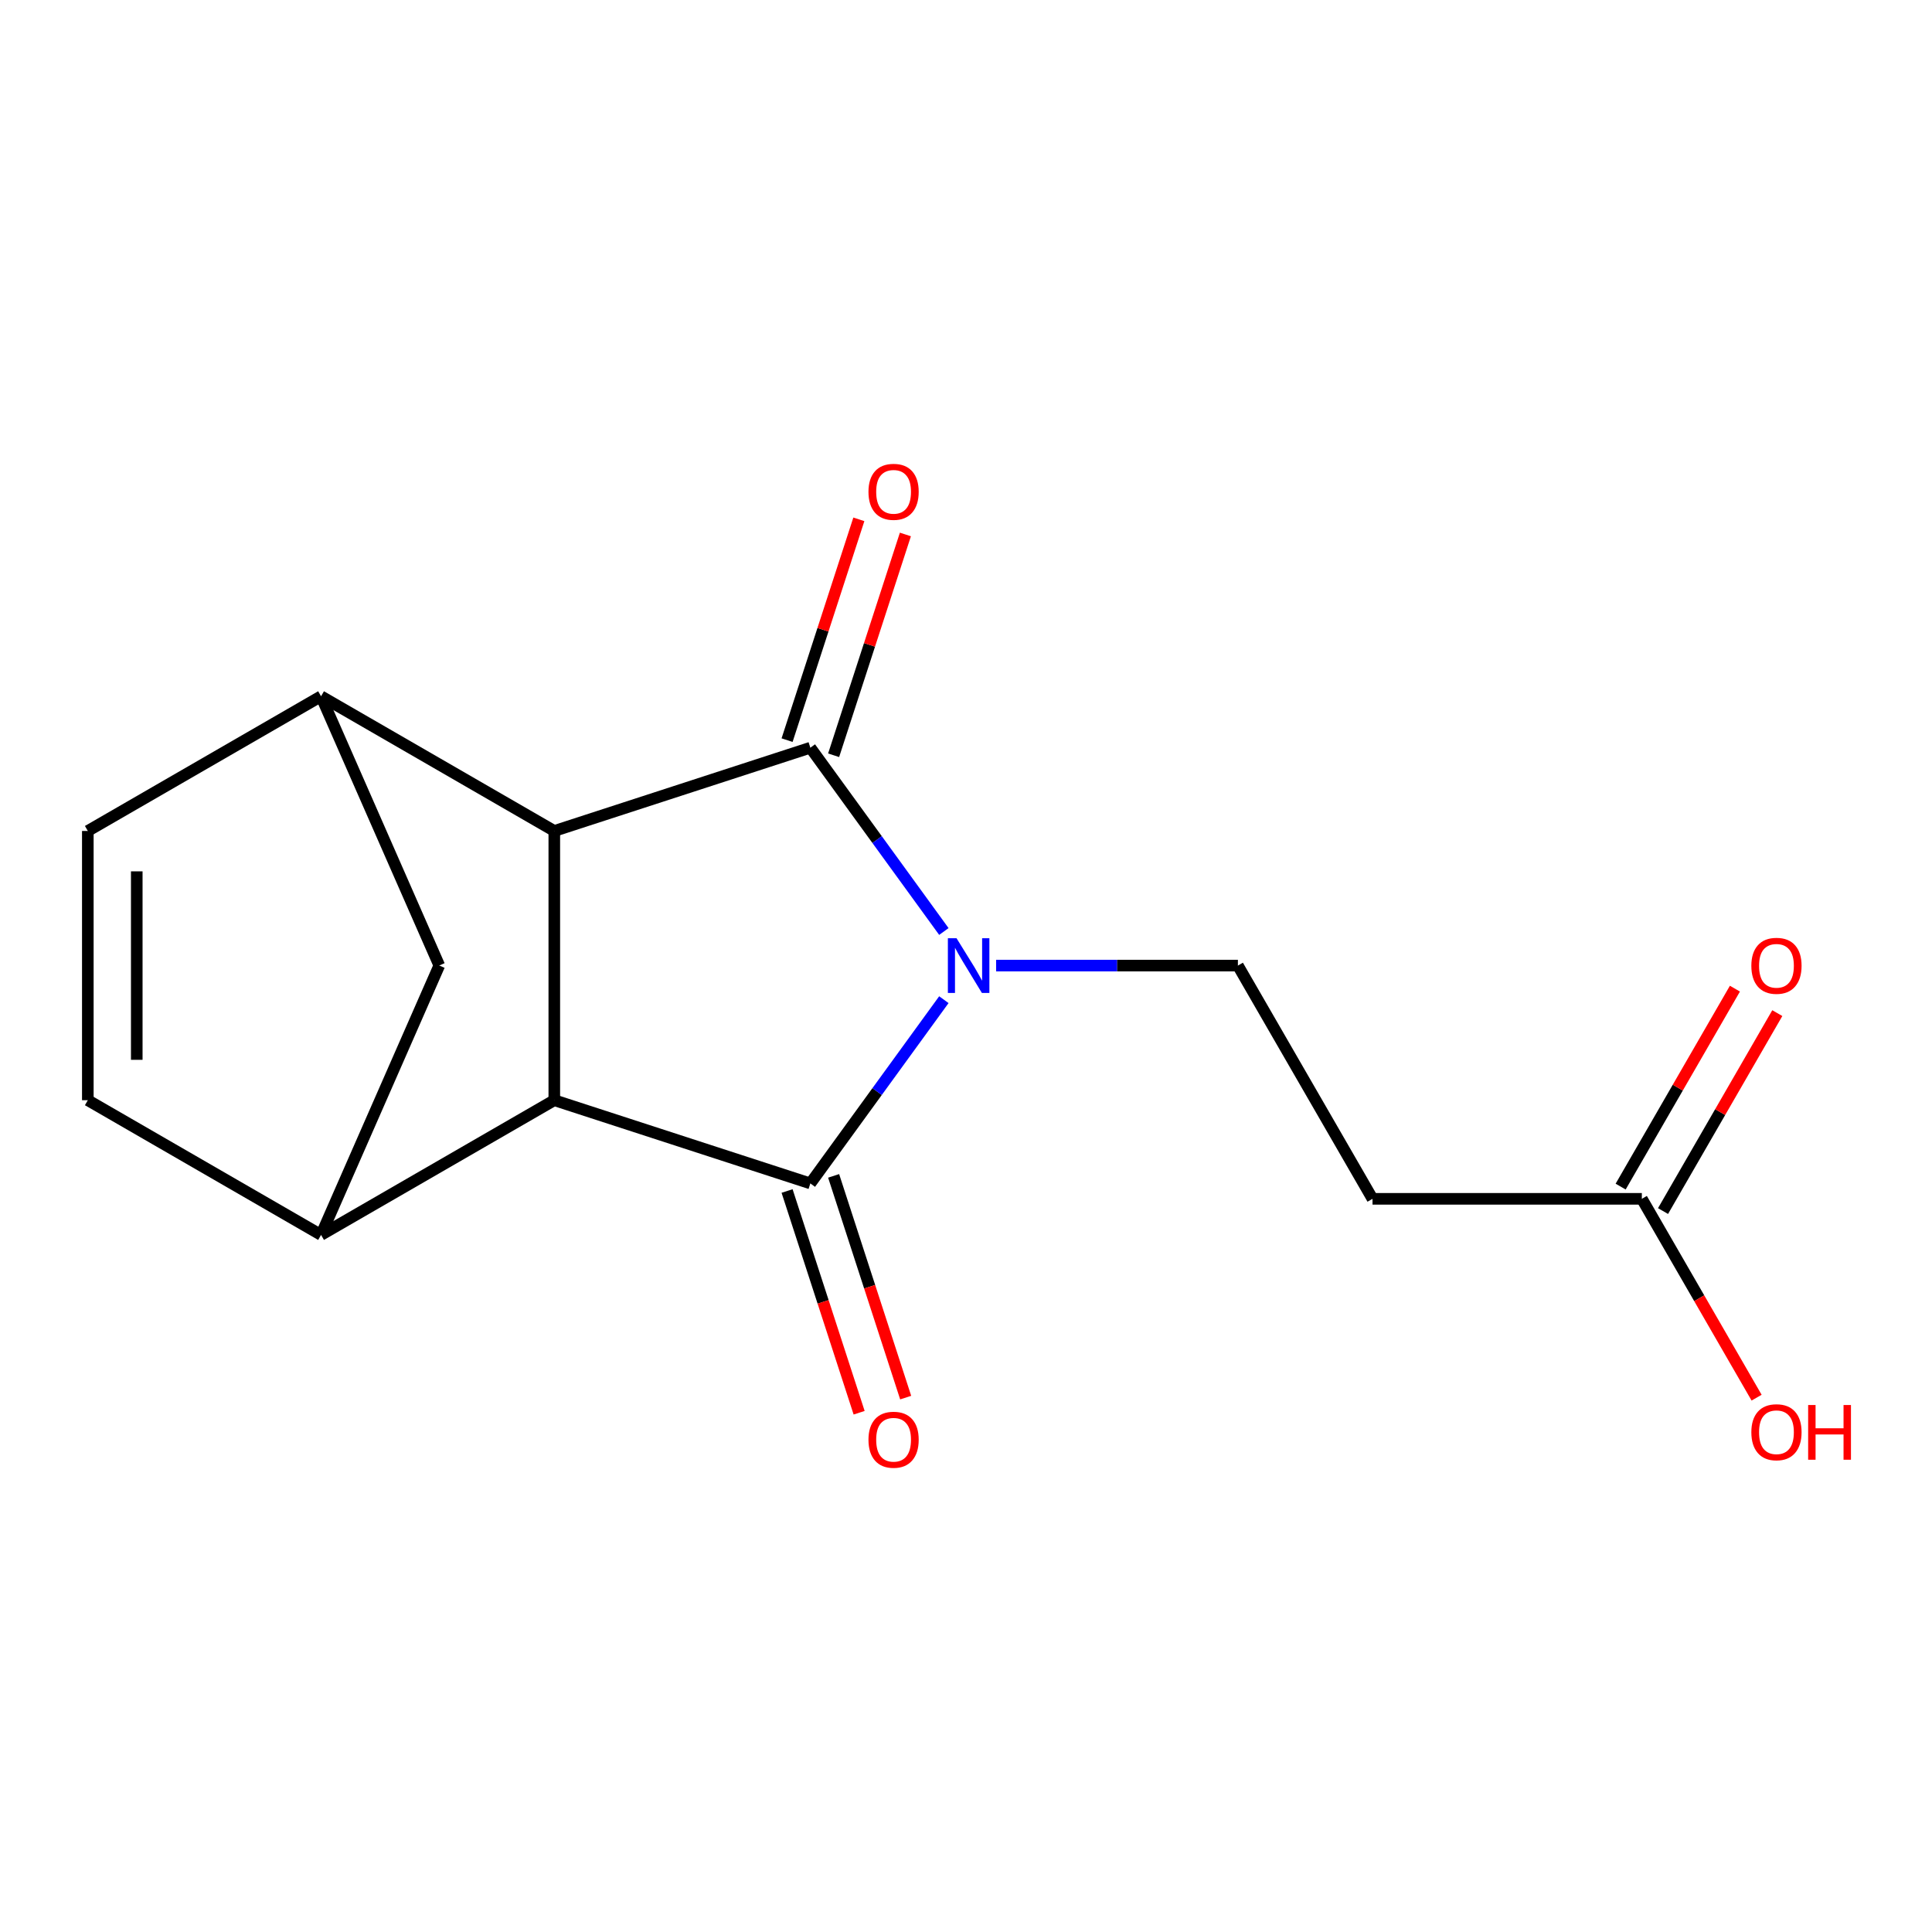 <?xml version='1.0' encoding='iso-8859-1'?>
<svg version='1.1' baseProfile='full'
              xmlns='http://www.w3.org/2000/svg'
                      xmlns:rdkit='http://www.rdkit.org/xml'
                      xmlns:xlink='http://www.w3.org/1999/xlink'
                  xml:space='preserve'
width='1000px' height='1000px' viewBox='0 0 1000 1000'>
<!-- END OF HEADER -->
<rect style='opacity:1.0;fill:#FFFFFF;stroke:none' width='1000' height='1000' x='0' y='0'> </rect>
<path class='bond-3' d='M 286.904,569.465 L 166.179,639.187' style='fill:none;fill-rule:evenodd;stroke:#000000;stroke-width:6px;stroke-linecap:butt;stroke-linejoin:miter;stroke-opacity:1' />
<path class='bond-4' d='M 286.904,569.465 L 286.904,430.107' style='fill:none;fill-rule:evenodd;stroke:#000000;stroke-width:6px;stroke-linecap:butt;stroke-linejoin:miter;stroke-opacity:1' />
<path class='bond-6' d='M 286.904,569.465 L 419.437,612.545' style='fill:none;fill-rule:evenodd;stroke:#000000;stroke-width:6px;stroke-linecap:butt;stroke-linejoin:miter;stroke-opacity:1' />
<path class='bond-2' d='M 166.179,639.187 L 45.455,569.465' style='fill:none;fill-rule:evenodd;stroke:#000000;stroke-width:6px;stroke-linecap:butt;stroke-linejoin:miter;stroke-opacity:1' />
<path class='bond-11' d='M 166.179,639.187 L 227.372,499.744' style='fill:none;fill-rule:evenodd;stroke:#000000;stroke-width:6px;stroke-linecap:butt;stroke-linejoin:miter;stroke-opacity:1' />
<path class='bond-0' d='M 286.904,430.107 L 166.179,360.385' style='fill:none;fill-rule:evenodd;stroke:#000000;stroke-width:6px;stroke-linecap:butt;stroke-linejoin:miter;stroke-opacity:1' />
<path class='bond-8' d='M 286.904,430.107 L 419.437,387.013' style='fill:none;fill-rule:evenodd;stroke:#000000;stroke-width:6px;stroke-linecap:butt;stroke-linejoin:miter;stroke-opacity:1' />
<path class='bond-5' d='M 45.455,569.465 L 45.455,430.107' style='fill:none;fill-rule:evenodd;stroke:#000000;stroke-width:6px;stroke-linecap:butt;stroke-linejoin:miter;stroke-opacity:1' />
<path class='bond-5' d='M 70.787,548.561 L 70.787,451.01' style='fill:none;fill-rule:evenodd;stroke:#000000;stroke-width:6px;stroke-linecap:butt;stroke-linejoin:miter;stroke-opacity:1' />
<path class='bond-1' d='M 166.179,360.385 L 45.455,430.107' style='fill:none;fill-rule:evenodd;stroke:#000000;stroke-width:6px;stroke-linecap:butt;stroke-linejoin:miter;stroke-opacity:1' />
<path class='bond-10' d='M 166.179,360.385 L 227.372,499.744' style='fill:none;fill-rule:evenodd;stroke:#000000;stroke-width:6px;stroke-linecap:butt;stroke-linejoin:miter;stroke-opacity:1' />
<path class='bond-9' d='M 419.437,612.545 L 453.989,564.988' style='fill:none;fill-rule:evenodd;stroke:#000000;stroke-width:6px;stroke-linecap:butt;stroke-linejoin:miter;stroke-opacity:1' />
<path class='bond-9' d='M 453.989,564.988 L 488.541,517.43' style='fill:none;fill-rule:evenodd;stroke:#0000FF;stroke-width:6px;stroke-linecap:butt;stroke-linejoin:miter;stroke-opacity:1' />
<path class='bond-13' d='M 407.391,616.46 L 426.038,673.845' style='fill:none;fill-rule:evenodd;stroke:#000000;stroke-width:6px;stroke-linecap:butt;stroke-linejoin:miter;stroke-opacity:1' />
<path class='bond-13' d='M 426.038,673.845 L 444.685,731.23' style='fill:none;fill-rule:evenodd;stroke:#FF0000;stroke-width:6px;stroke-linecap:butt;stroke-linejoin:miter;stroke-opacity:1' />
<path class='bond-13' d='M 431.484,608.631 L 450.131,666.016' style='fill:none;fill-rule:evenodd;stroke:#000000;stroke-width:6px;stroke-linecap:butt;stroke-linejoin:miter;stroke-opacity:1' />
<path class='bond-13' d='M 450.131,666.016 L 468.778,723.401' style='fill:none;fill-rule:evenodd;stroke:#FF0000;stroke-width:6px;stroke-linecap:butt;stroke-linejoin:miter;stroke-opacity:1' />
<path class='bond-16' d='M 849.814,620.511 L 879.515,671.971' style='fill:none;fill-rule:evenodd;stroke:#000000;stroke-width:6px;stroke-linecap:butt;stroke-linejoin:miter;stroke-opacity:1' />
<path class='bond-16' d='M 879.515,671.971 L 909.216,723.431' style='fill:none;fill-rule:evenodd;stroke:#FF0000;stroke-width:6px;stroke-linecap:butt;stroke-linejoin:miter;stroke-opacity:1' />
<path class='bond-17' d='M 860.783,626.844 L 890.357,575.617' style='fill:none;fill-rule:evenodd;stroke:#000000;stroke-width:6px;stroke-linecap:butt;stroke-linejoin:miter;stroke-opacity:1' />
<path class='bond-17' d='M 890.357,575.617 L 919.93,524.391' style='fill:none;fill-rule:evenodd;stroke:#FF0000;stroke-width:6px;stroke-linecap:butt;stroke-linejoin:miter;stroke-opacity:1' />
<path class='bond-17' d='M 838.844,614.178 L 868.417,562.952' style='fill:none;fill-rule:evenodd;stroke:#000000;stroke-width:6px;stroke-linecap:butt;stroke-linejoin:miter;stroke-opacity:1' />
<path class='bond-17' d='M 868.417,562.952 L 897.991,511.725' style='fill:none;fill-rule:evenodd;stroke:#FF0000;stroke-width:6px;stroke-linecap:butt;stroke-linejoin:miter;stroke-opacity:1' />
<path class='bond-18' d='M 849.814,620.511 L 710.413,620.511' style='fill:none;fill-rule:evenodd;stroke:#000000;stroke-width:6px;stroke-linecap:butt;stroke-linejoin:miter;stroke-opacity:1' />
<path class='bond-7' d='M 419.437,387.013 L 453.99,434.577' style='fill:none;fill-rule:evenodd;stroke:#000000;stroke-width:6px;stroke-linecap:butt;stroke-linejoin:miter;stroke-opacity:1' />
<path class='bond-7' d='M 453.99,434.577 L 488.543,482.141' style='fill:none;fill-rule:evenodd;stroke:#0000FF;stroke-width:6px;stroke-linecap:butt;stroke-linejoin:miter;stroke-opacity:1' />
<path class='bond-12' d='M 431.483,390.928 L 450.058,333.784' style='fill:none;fill-rule:evenodd;stroke:#000000;stroke-width:6px;stroke-linecap:butt;stroke-linejoin:miter;stroke-opacity:1' />
<path class='bond-12' d='M 450.058,333.784 L 468.633,276.639' style='fill:none;fill-rule:evenodd;stroke:#FF0000;stroke-width:6px;stroke-linecap:butt;stroke-linejoin:miter;stroke-opacity:1' />
<path class='bond-12' d='M 407.391,383.097 L 425.966,325.953' style='fill:none;fill-rule:evenodd;stroke:#000000;stroke-width:6px;stroke-linecap:butt;stroke-linejoin:miter;stroke-opacity:1' />
<path class='bond-12' d='M 425.966,325.953 L 444.541,268.808' style='fill:none;fill-rule:evenodd;stroke:#FF0000;stroke-width:6px;stroke-linecap:butt;stroke-linejoin:miter;stroke-opacity:1' />
<path class='bond-14' d='M 710.413,620.511 L 640.733,499.786' style='fill:none;fill-rule:evenodd;stroke:#000000;stroke-width:6px;stroke-linecap:butt;stroke-linejoin:miter;stroke-opacity:1' />
<path class='bond-15' d='M 640.733,499.786 L 578.159,499.786' style='fill:none;fill-rule:evenodd;stroke:#000000;stroke-width:6px;stroke-linecap:butt;stroke-linejoin:miter;stroke-opacity:1' />
<path class='bond-15' d='M 578.159,499.786 L 515.585,499.786' style='fill:none;fill-rule:evenodd;stroke:#0000FF;stroke-width:6px;stroke-linecap:butt;stroke-linejoin:miter;stroke-opacity:1' />
<path  class='atom-12' d='M 449.517 745.2
Q 449.517 738.4, 452.877 734.6
Q 456.237 730.8, 462.517 730.8
Q 468.797 730.8, 472.157 734.6
Q 475.517 738.4, 475.517 745.2
Q 475.517 752.08, 472.117 756
Q 468.717 759.88, 462.517 759.88
Q 456.277 759.88, 452.877 756
Q 449.517 752.12, 449.517 745.2
M 462.517 756.68
Q 466.837 756.68, 469.157 753.8
Q 471.517 750.88, 471.517 745.2
Q 471.517 739.64, 469.157 736.84
Q 466.837 734, 462.517 734
Q 458.197 734, 455.837 736.8
Q 453.517 739.6, 453.517 745.2
Q 453.517 750.92, 455.837 753.8
Q 458.197 756.68, 462.517 756.68
' fill='#FF0000'/>
<path  class='atom-13' d='M 449.517 254.56
Q 449.517 247.76, 452.877 243.96
Q 456.237 240.16, 462.517 240.16
Q 468.797 240.16, 472.157 243.96
Q 475.517 247.76, 475.517 254.56
Q 475.517 261.44, 472.117 265.36
Q 468.717 269.24, 462.517 269.24
Q 456.277 269.24, 452.877 265.36
Q 449.517 261.48, 449.517 254.56
M 462.517 266.04
Q 466.837 266.04, 469.157 263.16
Q 471.517 260.24, 471.517 254.56
Q 471.517 249, 469.157 246.2
Q 466.837 243.36, 462.517 243.36
Q 458.197 243.36, 455.837 246.16
Q 453.517 248.96, 453.517 254.56
Q 453.517 260.28, 455.837 263.16
Q 458.197 266.04, 462.517 266.04
' fill='#FF0000'/>
<path  class='atom-14' d='M 495.101 485.626
L 504.381 500.626
Q 505.301 502.106, 506.781 504.786
Q 508.261 507.466, 508.341 507.626
L 508.341 485.626
L 512.101 485.626
L 512.101 513.946
L 508.221 513.946
L 498.261 497.546
Q 497.101 495.626, 495.861 493.426
Q 494.661 491.226, 494.301 490.546
L 494.301 513.946
L 490.621 513.946
L 490.621 485.626
L 495.101 485.626
' fill='#0000FF'/>
<path  class='atom-15' d='M 906.493 741.316
Q 906.493 734.516, 909.853 730.716
Q 913.213 726.916, 919.493 726.916
Q 925.773 726.916, 929.133 730.716
Q 932.493 734.516, 932.493 741.316
Q 932.493 748.196, 929.093 752.116
Q 925.693 755.996, 919.493 755.996
Q 913.253 755.996, 909.853 752.116
Q 906.493 748.236, 906.493 741.316
M 919.493 752.796
Q 923.813 752.796, 926.133 749.916
Q 928.493 746.996, 928.493 741.316
Q 928.493 735.756, 926.133 732.956
Q 923.813 730.116, 919.493 730.116
Q 915.173 730.116, 912.813 732.916
Q 910.493 735.716, 910.493 741.316
Q 910.493 747.036, 912.813 749.916
Q 915.173 752.796, 919.493 752.796
' fill='#FF0000'/>
<path  class='atom-15' d='M 935.893 727.236
L 939.733 727.236
L 939.733 739.276
L 954.213 739.276
L 954.213 727.236
L 958.053 727.236
L 958.053 755.556
L 954.213 755.556
L 954.213 742.476
L 939.733 742.476
L 939.733 755.556
L 935.893 755.556
L 935.893 727.236
' fill='#FF0000'/>
<path  class='atom-16' d='M 906.493 499.894
Q 906.493 493.094, 909.853 489.294
Q 913.213 485.494, 919.493 485.494
Q 925.773 485.494, 929.133 489.294
Q 932.493 493.094, 932.493 499.894
Q 932.493 506.774, 929.093 510.694
Q 925.693 514.574, 919.493 514.574
Q 913.253 514.574, 909.853 510.694
Q 906.493 506.814, 906.493 499.894
M 919.493 511.374
Q 923.813 511.374, 926.133 508.494
Q 928.493 505.574, 928.493 499.894
Q 928.493 494.334, 926.133 491.534
Q 923.813 488.694, 919.493 488.694
Q 915.173 488.694, 912.813 491.494
Q 910.493 494.294, 910.493 499.894
Q 910.493 505.614, 912.813 508.494
Q 915.173 511.374, 919.493 511.374
' fill='#FF0000'/>
</svg>

